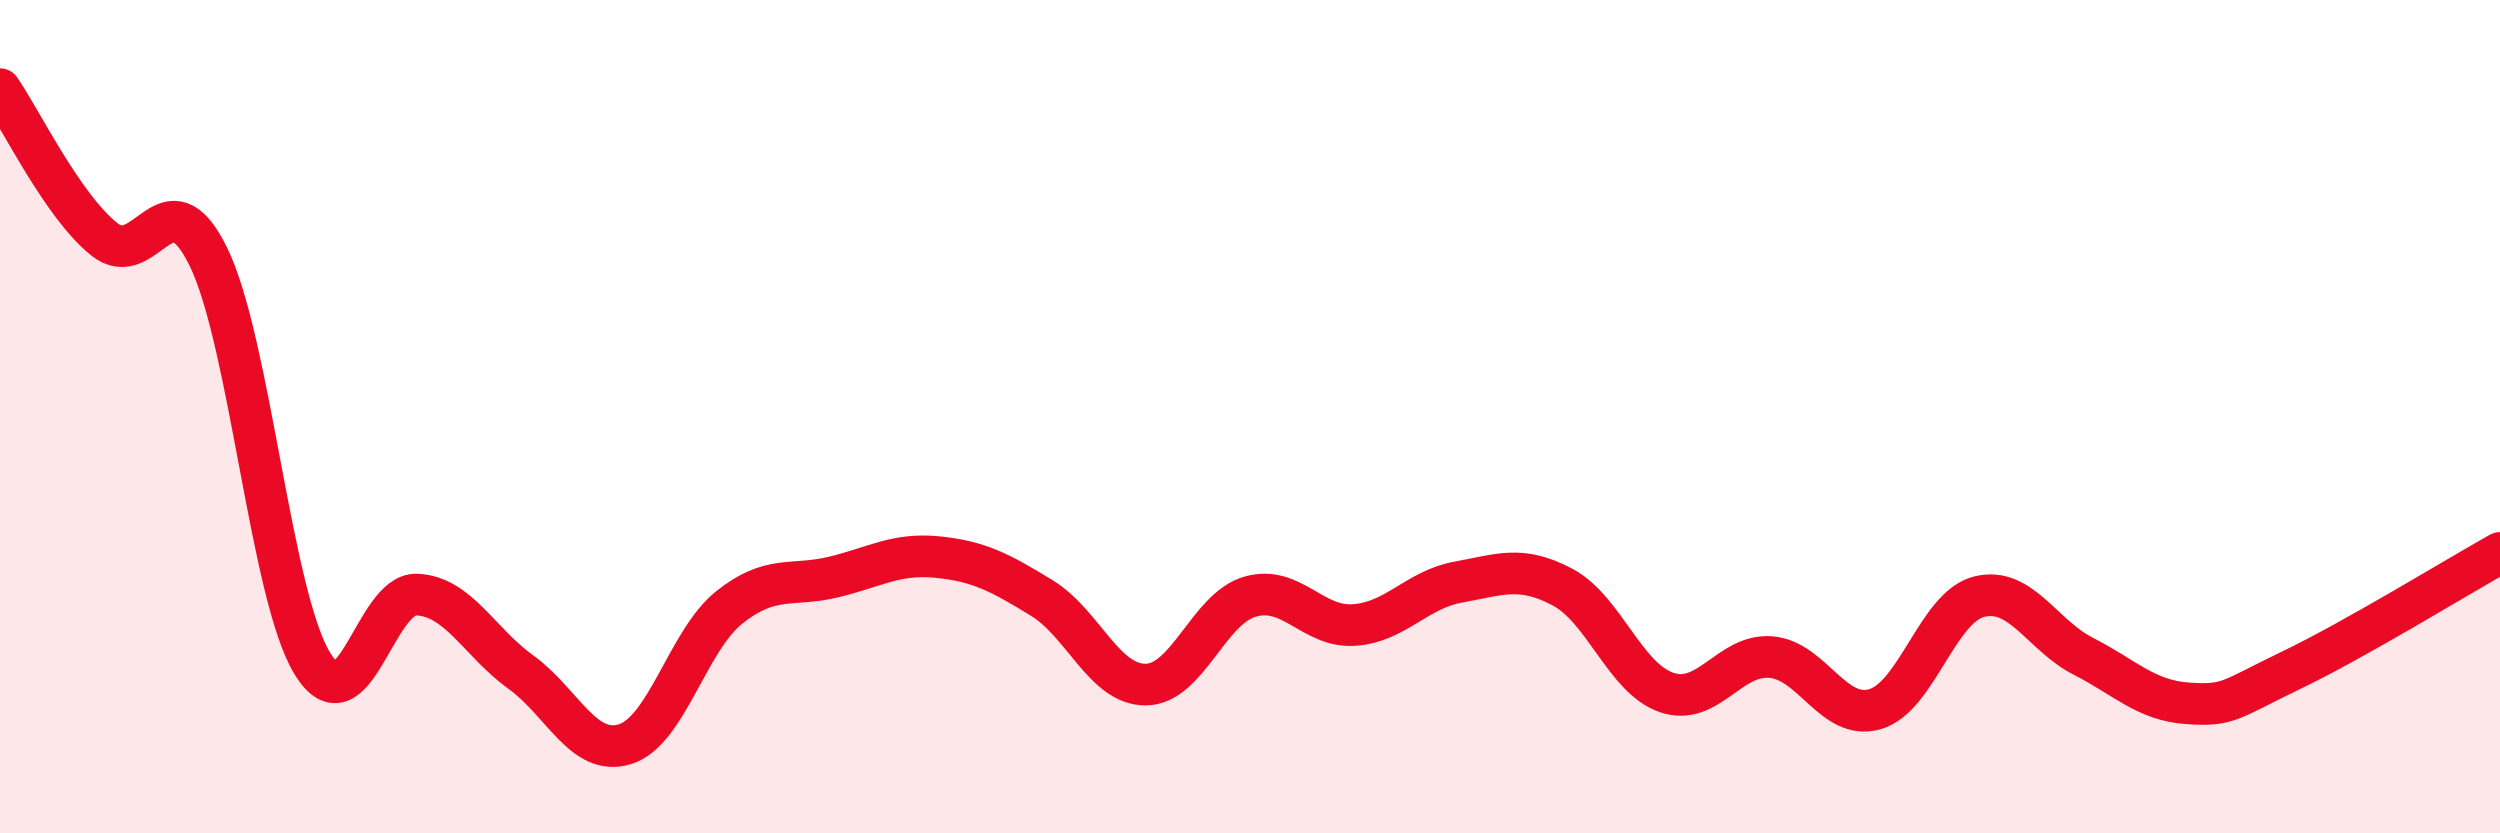 
    <svg width="60" height="20" viewBox="0 0 60 20" xmlns="http://www.w3.org/2000/svg">
      <path
        d="M 0,2.14 C 0.5,2.86 1.5,4.94 2.5,5.74 C 3.5,6.54 4,4.12 5,6.16 C 6,8.2 6.5,14.31 7.5,15.93 C 8.5,17.55 9,14.23 10,14.27 C 11,14.31 11.5,15.41 12.5,16.13 C 13.5,16.85 14,18.17 15,17.86 C 16,17.55 16.5,15.38 17.5,14.58 C 18.5,13.78 19,14.09 20,13.85 C 21,13.61 21.5,13.27 22.5,13.37 C 23.5,13.47 24,13.74 25,14.35 C 26,14.96 26.5,16.44 27.5,16.43 C 28.5,16.42 29,14.61 30,14.32 C 31,14.03 31.5,15.07 32.5,15 C 33.5,14.93 34,14.15 35,13.97 C 36,13.79 36.5,13.56 37.5,14.09 C 38.5,14.62 39,16.28 40,16.62 C 41,16.96 41.5,15.69 42.5,15.77 C 43.5,15.85 44,17.31 45,17.02 C 46,16.73 46.5,14.57 47.5,14.32 C 48.5,14.07 49,15.24 50,15.75 C 51,16.26 51.5,16.81 52.5,16.88 C 53.5,16.95 53.5,16.8 55,16.08 C 56.5,15.36 59,13.83 60,13.27L60 20L0 20Z"
        fill="#EB0A25"
        opacity="0.1"
        stroke-linecap="round"
        stroke-linejoin="round"
      />
      <path
        d="M 0,2.14 C 0.5,2.86 1.5,4.94 2.5,5.74 C 3.5,6.54 4,4.12 5,6.16 C 6,8.2 6.5,14.31 7.5,15.93 C 8.5,17.55 9,14.23 10,14.27 C 11,14.31 11.5,15.41 12.5,16.13 C 13.5,16.85 14,18.17 15,17.86 C 16,17.55 16.5,15.38 17.5,14.58 C 18.5,13.78 19,14.09 20,13.85 C 21,13.61 21.5,13.27 22.5,13.37 C 23.5,13.47 24,13.74 25,14.35 C 26,14.96 26.5,16.44 27.5,16.43 C 28.5,16.42 29,14.61 30,14.32 C 31,14.03 31.5,15.07 32.5,15 C 33.5,14.93 34,14.15 35,13.97 C 36,13.79 36.5,13.56 37.5,14.09 C 38.5,14.62 39,16.28 40,16.62 C 41,16.96 41.5,15.69 42.5,15.77 C 43.5,15.85 44,17.31 45,17.02 C 46,16.73 46.5,14.57 47.5,14.32 C 48.5,14.07 49,15.24 50,15.75 C 51,16.26 51.5,16.81 52.5,16.88 C 53.5,16.95 53.5,16.8 55,16.08 C 56.5,15.36 59,13.83 60,13.27"
        stroke="#EB0A25"
        stroke-width="1"
        fill="none"
        stroke-linecap="round"
        stroke-linejoin="round"
      />
    </svg>
  